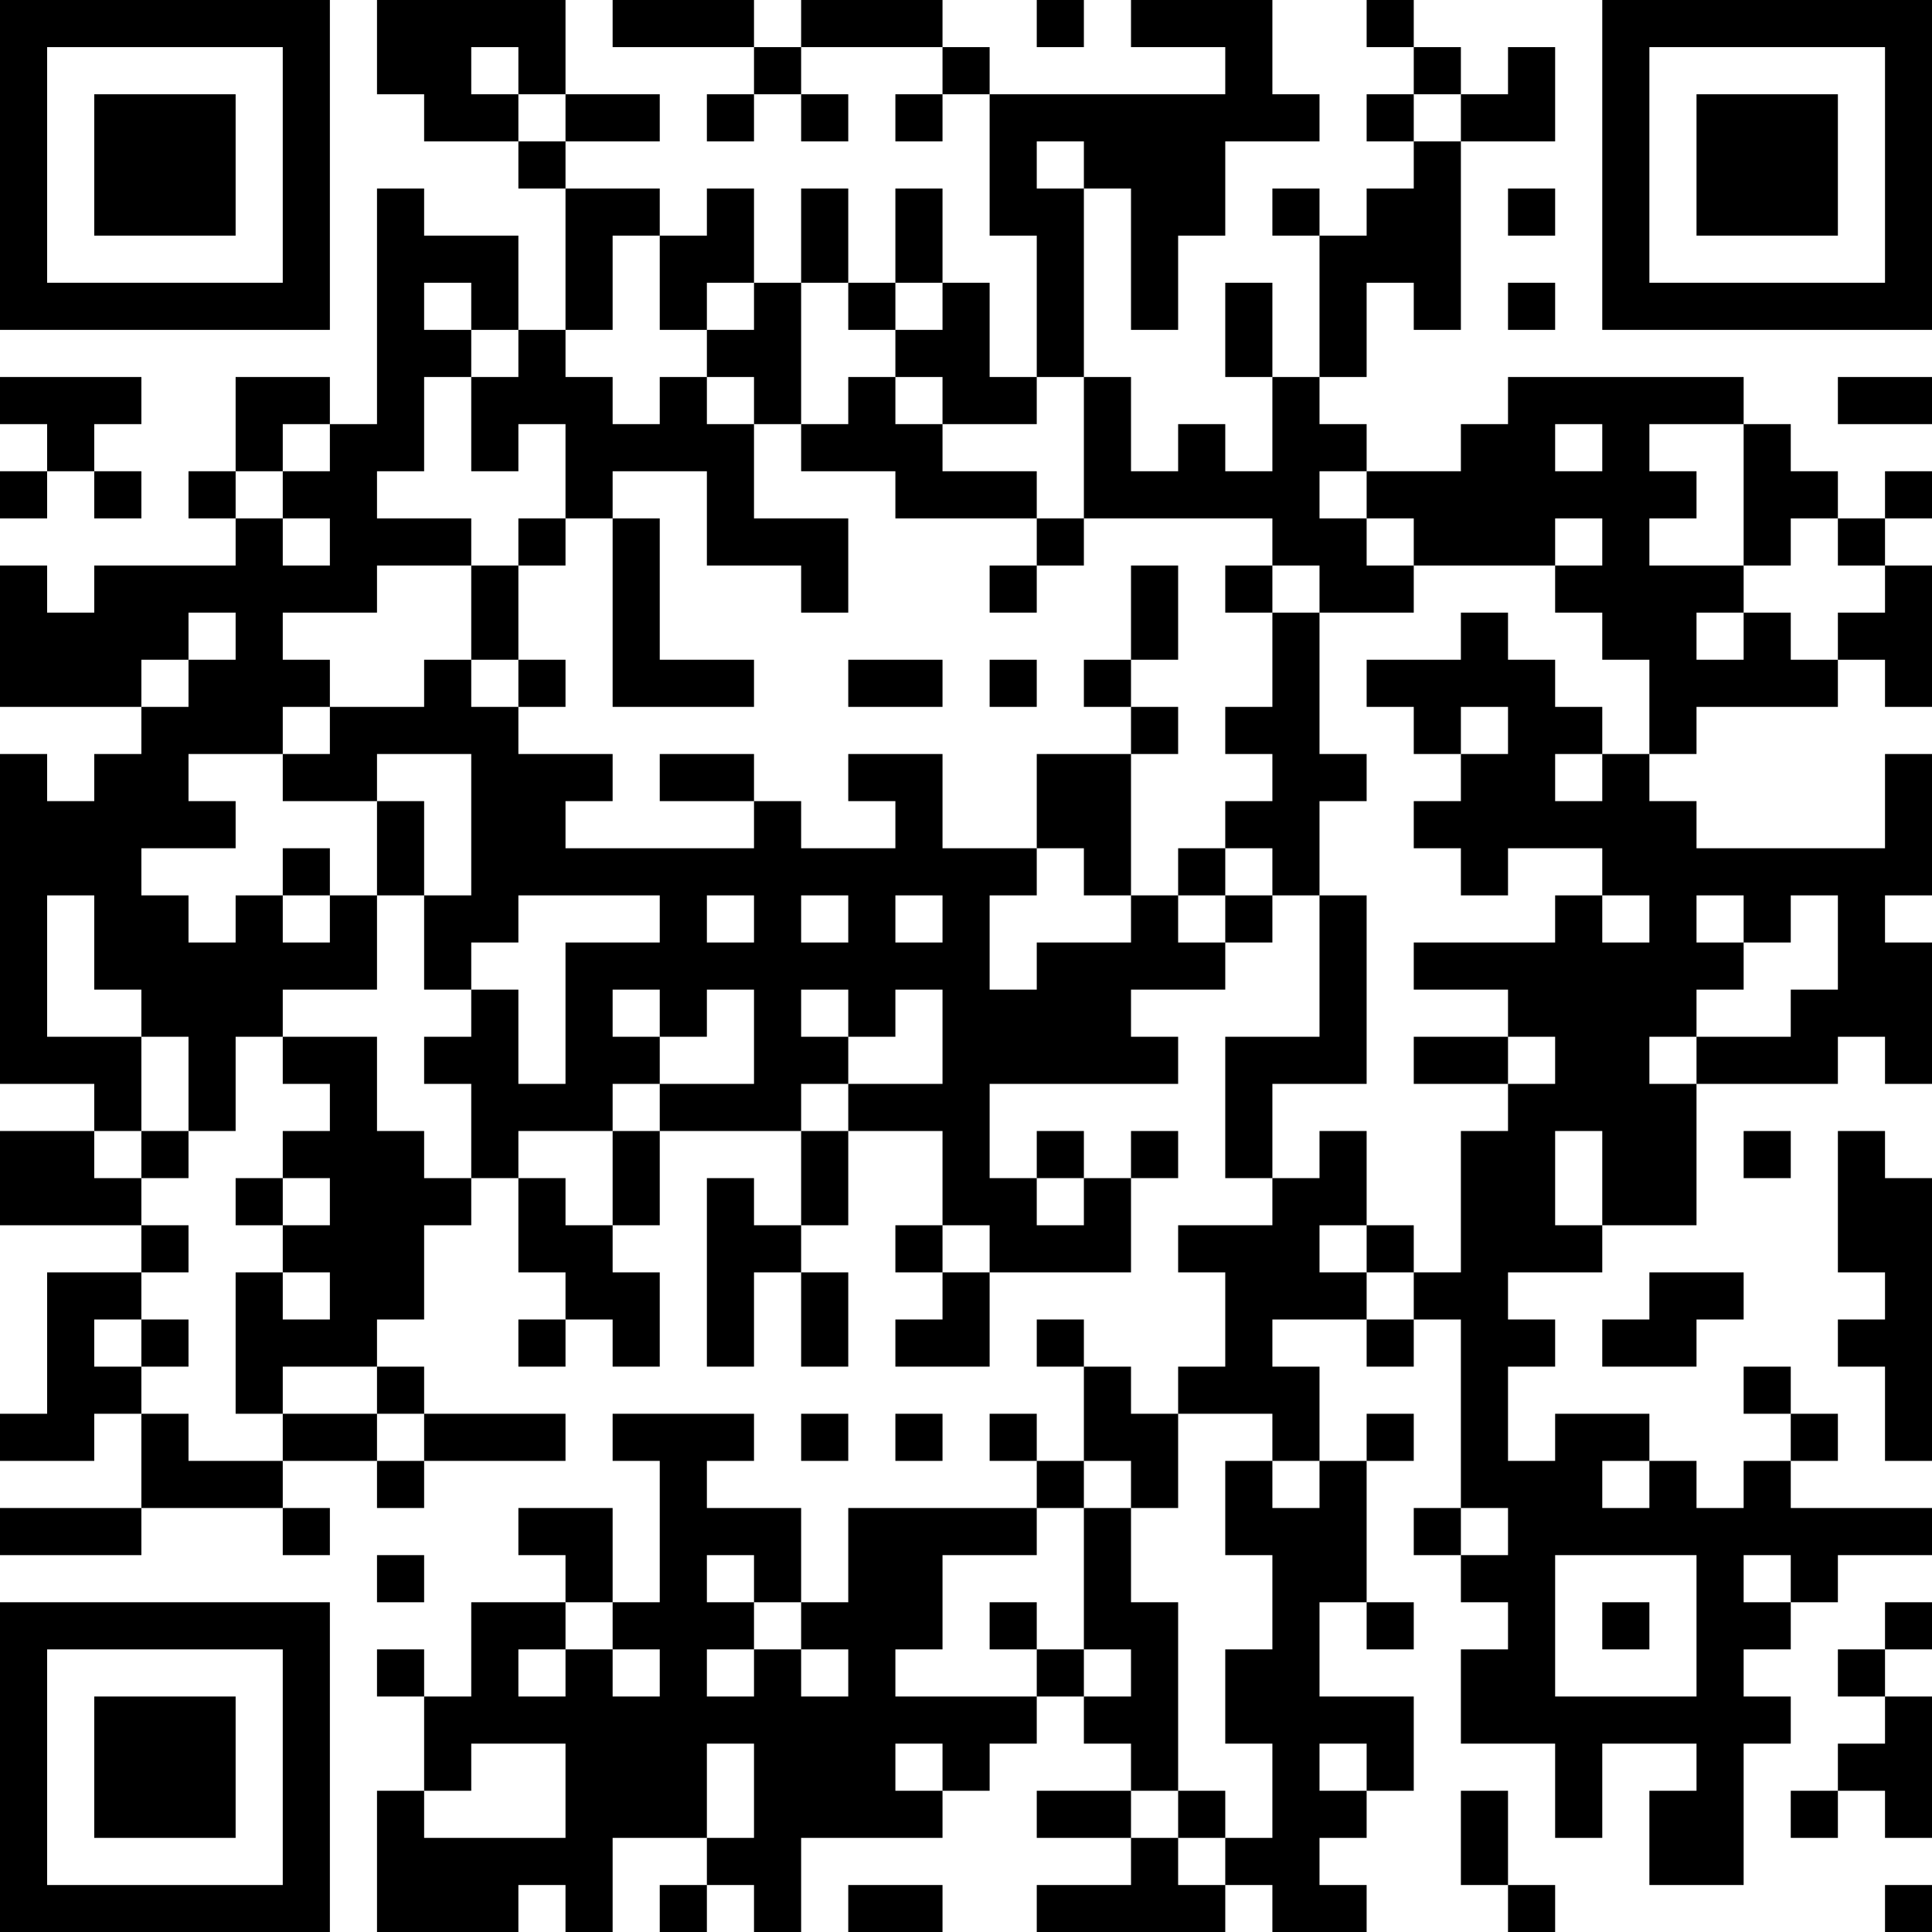 <?xml version="1.0" encoding="UTF-8"?>
<svg xmlns="http://www.w3.org/2000/svg" version="1.1" width="250" height="250" viewBox="0 0 250 250"><rect x="0" y="0" width="250" height="250" fill="#ffffff"/><g transform="scale(6.098)"><g transform="translate(0,0)"><path fill-rule="evenodd" d="M8 0L8 2L9 2L9 3L11 3L11 4L12 4L12 7L11 7L11 5L9 5L9 4L8 4L8 9L7 9L7 8L5 8L5 10L4 10L4 11L5 11L5 12L2 12L2 13L1 13L1 12L0 12L0 15L3 15L3 16L2 16L2 17L1 17L1 16L0 16L0 23L2 23L2 24L0 24L0 26L3 26L3 27L1 27L1 30L0 30L0 31L2 31L2 30L3 30L3 32L0 32L0 33L3 33L3 32L6 32L6 33L7 33L7 32L6 32L6 31L8 31L8 32L9 32L9 31L12 31L12 30L9 30L9 29L8 29L8 28L9 28L9 26L10 26L10 25L11 25L11 27L12 27L12 28L11 28L11 29L12 29L12 28L13 28L13 29L14 29L14 27L13 27L13 26L14 26L14 24L17 24L17 26L16 26L16 25L15 25L15 29L16 29L16 27L17 27L17 29L18 29L18 27L17 27L17 26L18 26L18 24L20 24L20 26L19 26L19 27L20 27L20 28L19 28L19 29L21 29L21 27L24 27L24 25L25 25L25 24L24 24L24 25L23 25L23 24L22 24L22 25L21 25L21 23L25 23L25 22L24 22L24 21L26 21L26 20L27 20L27 19L28 19L28 22L26 22L26 25L27 25L27 26L25 26L25 27L26 27L26 29L25 29L25 30L24 30L24 29L23 29L23 28L22 28L22 29L23 29L23 31L22 31L22 30L21 30L21 31L22 31L22 32L18 32L18 34L17 34L17 32L15 32L15 31L16 31L16 30L13 30L13 31L14 31L14 34L13 34L13 32L11 32L11 33L12 33L12 34L10 34L10 36L9 36L9 35L8 35L8 36L9 36L9 38L8 38L8 41L11 41L11 40L12 40L12 41L13 41L13 39L15 39L15 40L14 40L14 41L15 41L15 40L16 40L16 41L17 41L17 39L20 39L20 38L21 38L21 37L22 37L22 36L23 36L23 37L24 37L24 38L22 38L22 39L24 39L24 40L22 40L22 41L26 41L26 40L27 40L27 41L29 41L29 40L28 40L28 39L29 39L29 38L30 38L30 36L28 36L28 34L29 34L29 35L30 35L30 34L29 34L29 31L30 31L30 30L29 30L29 31L28 31L28 29L27 29L27 28L29 28L29 29L30 29L30 28L31 28L31 32L30 32L30 33L31 33L31 34L32 34L32 35L31 35L31 37L33 37L33 39L34 39L34 37L36 37L36 38L35 38L35 40L37 40L37 37L38 37L38 36L37 36L37 35L38 35L38 34L39 34L39 33L41 33L41 32L38 32L38 31L39 31L39 30L38 30L38 29L37 29L37 30L38 30L38 31L37 31L37 32L36 32L36 31L35 31L35 30L33 30L33 31L32 31L32 29L33 29L33 28L32 28L32 27L34 27L34 26L36 26L36 23L39 23L39 22L40 22L40 23L41 23L41 20L40 20L40 19L41 19L41 16L40 16L40 18L36 18L36 17L35 17L35 16L36 16L36 15L39 15L39 14L40 14L40 15L41 15L41 12L40 12L40 11L41 11L41 10L40 10L40 11L39 11L39 10L38 10L38 9L37 9L37 8L32 8L32 9L31 9L31 10L29 10L29 9L28 9L28 8L29 8L29 6L30 6L30 7L31 7L31 3L33 3L33 1L32 1L32 2L31 2L31 1L30 1L30 0L29 0L29 1L30 1L30 2L29 2L29 3L30 3L30 4L29 4L29 5L28 5L28 4L27 4L27 5L28 5L28 8L27 8L27 6L26 6L26 8L27 8L27 10L26 10L26 9L25 9L25 10L24 10L24 8L23 8L23 4L24 4L24 7L25 7L25 5L26 5L26 3L28 3L28 2L27 2L27 0L24 0L24 1L26 1L26 2L21 2L21 1L20 1L20 0L17 0L17 1L16 1L16 0L13 0L13 1L16 1L16 2L15 2L15 3L16 3L16 2L17 2L17 3L18 3L18 2L17 2L17 1L20 1L20 2L19 2L19 3L20 3L20 2L21 2L21 5L22 5L22 8L21 8L21 6L20 6L20 4L19 4L19 6L18 6L18 4L17 4L17 6L16 6L16 4L15 4L15 5L14 5L14 4L12 4L12 3L14 3L14 2L12 2L12 0ZM22 0L22 1L23 1L23 0ZM10 1L10 2L11 2L11 3L12 3L12 2L11 2L11 1ZM30 2L30 3L31 3L31 2ZM22 3L22 4L23 4L23 3ZM32 4L32 5L33 5L33 4ZM13 5L13 7L12 7L12 8L13 8L13 9L14 9L14 8L15 8L15 9L16 9L16 11L18 11L18 13L17 13L17 12L15 12L15 10L13 10L13 11L12 11L12 9L11 9L11 10L10 10L10 8L11 8L11 7L10 7L10 6L9 6L9 7L10 7L10 8L9 8L9 10L8 10L8 11L10 11L10 12L8 12L8 13L6 13L6 14L7 14L7 15L6 15L6 16L4 16L4 17L5 17L5 18L3 18L3 19L4 19L4 20L5 20L5 19L6 19L6 20L7 20L7 19L8 19L8 21L6 21L6 22L5 22L5 24L4 24L4 22L3 22L3 21L2 21L2 19L1 19L1 22L3 22L3 24L2 24L2 25L3 25L3 26L4 26L4 27L3 27L3 28L2 28L2 29L3 29L3 30L4 30L4 31L6 31L6 30L8 30L8 31L9 31L9 30L8 30L8 29L6 29L6 30L5 30L5 27L6 27L6 28L7 28L7 27L6 27L6 26L7 26L7 25L6 25L6 24L7 24L7 23L6 23L6 22L8 22L8 24L9 24L9 25L10 25L10 23L9 23L9 22L10 22L10 21L11 21L11 23L12 23L12 20L14 20L14 19L11 19L11 20L10 20L10 21L9 21L9 19L10 19L10 16L8 16L8 17L6 17L6 16L7 16L7 15L9 15L9 14L10 14L10 15L11 15L11 16L13 16L13 17L12 17L12 18L16 18L16 17L17 17L17 18L19 18L19 17L18 17L18 16L20 16L20 18L22 18L22 19L21 19L21 21L22 21L22 20L24 20L24 19L25 19L25 20L26 20L26 19L27 19L27 18L26 18L26 17L27 17L27 16L26 16L26 15L27 15L27 13L28 13L28 16L29 16L29 17L28 17L28 19L29 19L29 23L27 23L27 25L28 25L28 24L29 24L29 26L28 26L28 27L29 27L29 28L30 28L30 27L31 27L31 24L32 24L32 23L33 23L33 22L32 22L32 21L30 21L30 20L33 20L33 19L34 19L34 20L35 20L35 19L34 19L34 18L32 18L32 19L31 19L31 18L30 18L30 17L31 17L31 16L32 16L32 15L31 15L31 16L30 16L30 15L29 15L29 14L31 14L31 13L32 13L32 14L33 14L33 15L34 15L34 16L33 16L33 17L34 17L34 16L35 16L35 14L34 14L34 13L33 13L33 12L34 12L34 11L33 11L33 12L30 12L30 11L29 11L29 10L28 10L28 11L29 11L29 12L30 12L30 13L28 13L28 12L27 12L27 11L23 11L23 8L22 8L22 9L20 9L20 8L19 8L19 7L20 7L20 6L19 6L19 7L18 7L18 6L17 6L17 9L16 9L16 8L15 8L15 7L16 7L16 6L15 6L15 7L14 7L14 5ZM32 6L32 7L33 7L33 6ZM0 8L0 9L1 9L1 10L0 10L0 11L1 11L1 10L2 10L2 11L3 11L3 10L2 10L2 9L3 9L3 8ZM18 8L18 9L17 9L17 10L19 10L19 11L22 11L22 12L21 12L21 13L22 13L22 12L23 12L23 11L22 11L22 10L20 10L20 9L19 9L19 8ZM39 8L39 9L41 9L41 8ZM6 9L6 10L5 10L5 11L6 11L6 12L7 12L7 11L6 11L6 10L7 10L7 9ZM33 9L33 10L34 10L34 9ZM35 9L35 10L36 10L36 11L35 11L35 12L37 12L37 13L36 13L36 14L37 14L37 13L38 13L38 14L39 14L39 13L40 13L40 12L39 12L39 11L38 11L38 12L37 12L37 9ZM11 11L11 12L10 12L10 14L11 14L11 15L12 15L12 14L11 14L11 12L12 12L12 11ZM13 11L13 15L16 15L16 14L14 14L14 11ZM24 12L24 14L23 14L23 15L24 15L24 16L22 16L22 18L23 18L23 19L24 19L24 16L25 16L25 15L24 15L24 14L25 14L25 12ZM26 12L26 13L27 13L27 12ZM4 13L4 14L3 14L3 15L4 15L4 14L5 14L5 13ZM18 14L18 15L20 15L20 14ZM21 14L21 15L22 15L22 14ZM14 16L14 17L16 17L16 16ZM8 17L8 19L9 19L9 17ZM6 18L6 19L7 19L7 18ZM25 18L25 19L26 19L26 18ZM15 19L15 20L16 20L16 19ZM17 19L17 20L18 20L18 19ZM19 19L19 20L20 20L20 19ZM36 19L36 20L37 20L37 21L36 21L36 22L35 22L35 23L36 23L36 22L38 22L38 21L39 21L39 19L38 19L38 20L37 20L37 19ZM13 21L13 22L14 22L14 23L13 23L13 24L11 24L11 25L12 25L12 26L13 26L13 24L14 24L14 23L16 23L16 21L15 21L15 22L14 22L14 21ZM17 21L17 22L18 22L18 23L17 23L17 24L18 24L18 23L20 23L20 21L19 21L19 22L18 22L18 21ZM30 22L30 23L32 23L32 22ZM3 24L3 25L4 25L4 24ZM33 24L33 26L34 26L34 24ZM37 24L37 25L38 25L38 24ZM39 24L39 27L40 27L40 28L39 28L39 29L40 29L40 31L41 31L41 25L40 25L40 24ZM5 25L5 26L6 26L6 25ZM22 25L22 26L23 26L23 25ZM20 26L20 27L21 27L21 26ZM29 26L29 27L30 27L30 26ZM35 27L35 28L34 28L34 29L36 29L36 28L37 28L37 27ZM3 28L3 29L4 29L4 28ZM17 30L17 31L18 31L18 30ZM19 30L19 31L20 31L20 30ZM25 30L25 32L24 32L24 31L23 31L23 32L22 32L22 33L20 33L20 35L19 35L19 36L22 36L22 35L23 35L23 36L24 36L24 35L23 35L23 32L24 32L24 34L25 34L25 38L24 38L24 39L25 39L25 40L26 40L26 39L27 39L27 37L26 37L26 35L27 35L27 33L26 33L26 31L27 31L27 32L28 32L28 31L27 31L27 30ZM34 31L34 32L35 32L35 31ZM31 32L31 33L32 33L32 32ZM8 33L8 34L9 34L9 33ZM15 33L15 34L16 34L16 35L15 35L15 36L16 36L16 35L17 35L17 36L18 36L18 35L17 35L17 34L16 34L16 33ZM33 33L33 36L36 36L36 33ZM37 33L37 34L38 34L38 33ZM12 34L12 35L11 35L11 36L12 36L12 35L13 35L13 36L14 36L14 35L13 35L13 34ZM21 34L21 35L22 35L22 34ZM34 34L34 35L35 35L35 34ZM40 34L40 35L39 35L39 36L40 36L40 37L39 37L39 38L38 38L38 39L39 39L39 38L40 38L40 39L41 39L41 36L40 36L40 35L41 35L41 34ZM10 37L10 38L9 38L9 39L12 39L12 37ZM15 37L15 39L16 39L16 37ZM19 37L19 38L20 38L20 37ZM28 37L28 38L29 38L29 37ZM25 38L25 39L26 39L26 38ZM31 38L31 40L32 40L32 41L33 41L33 40L32 40L32 38ZM18 40L18 41L20 41L20 40ZM40 40L40 41L41 41L41 40ZM0 0L0 7L7 7L7 0ZM1 1L1 6L6 6L6 1ZM2 2L2 5L5 5L5 2ZM34 0L34 7L41 7L41 0ZM35 1L35 6L40 6L40 1ZM36 2L36 5L39 5L39 2ZM0 34L0 41L7 41L7 34ZM1 35L1 40L6 40L6 35ZM2 36L2 39L5 39L5 36Z" fill="#000000"/></g></g></svg>
